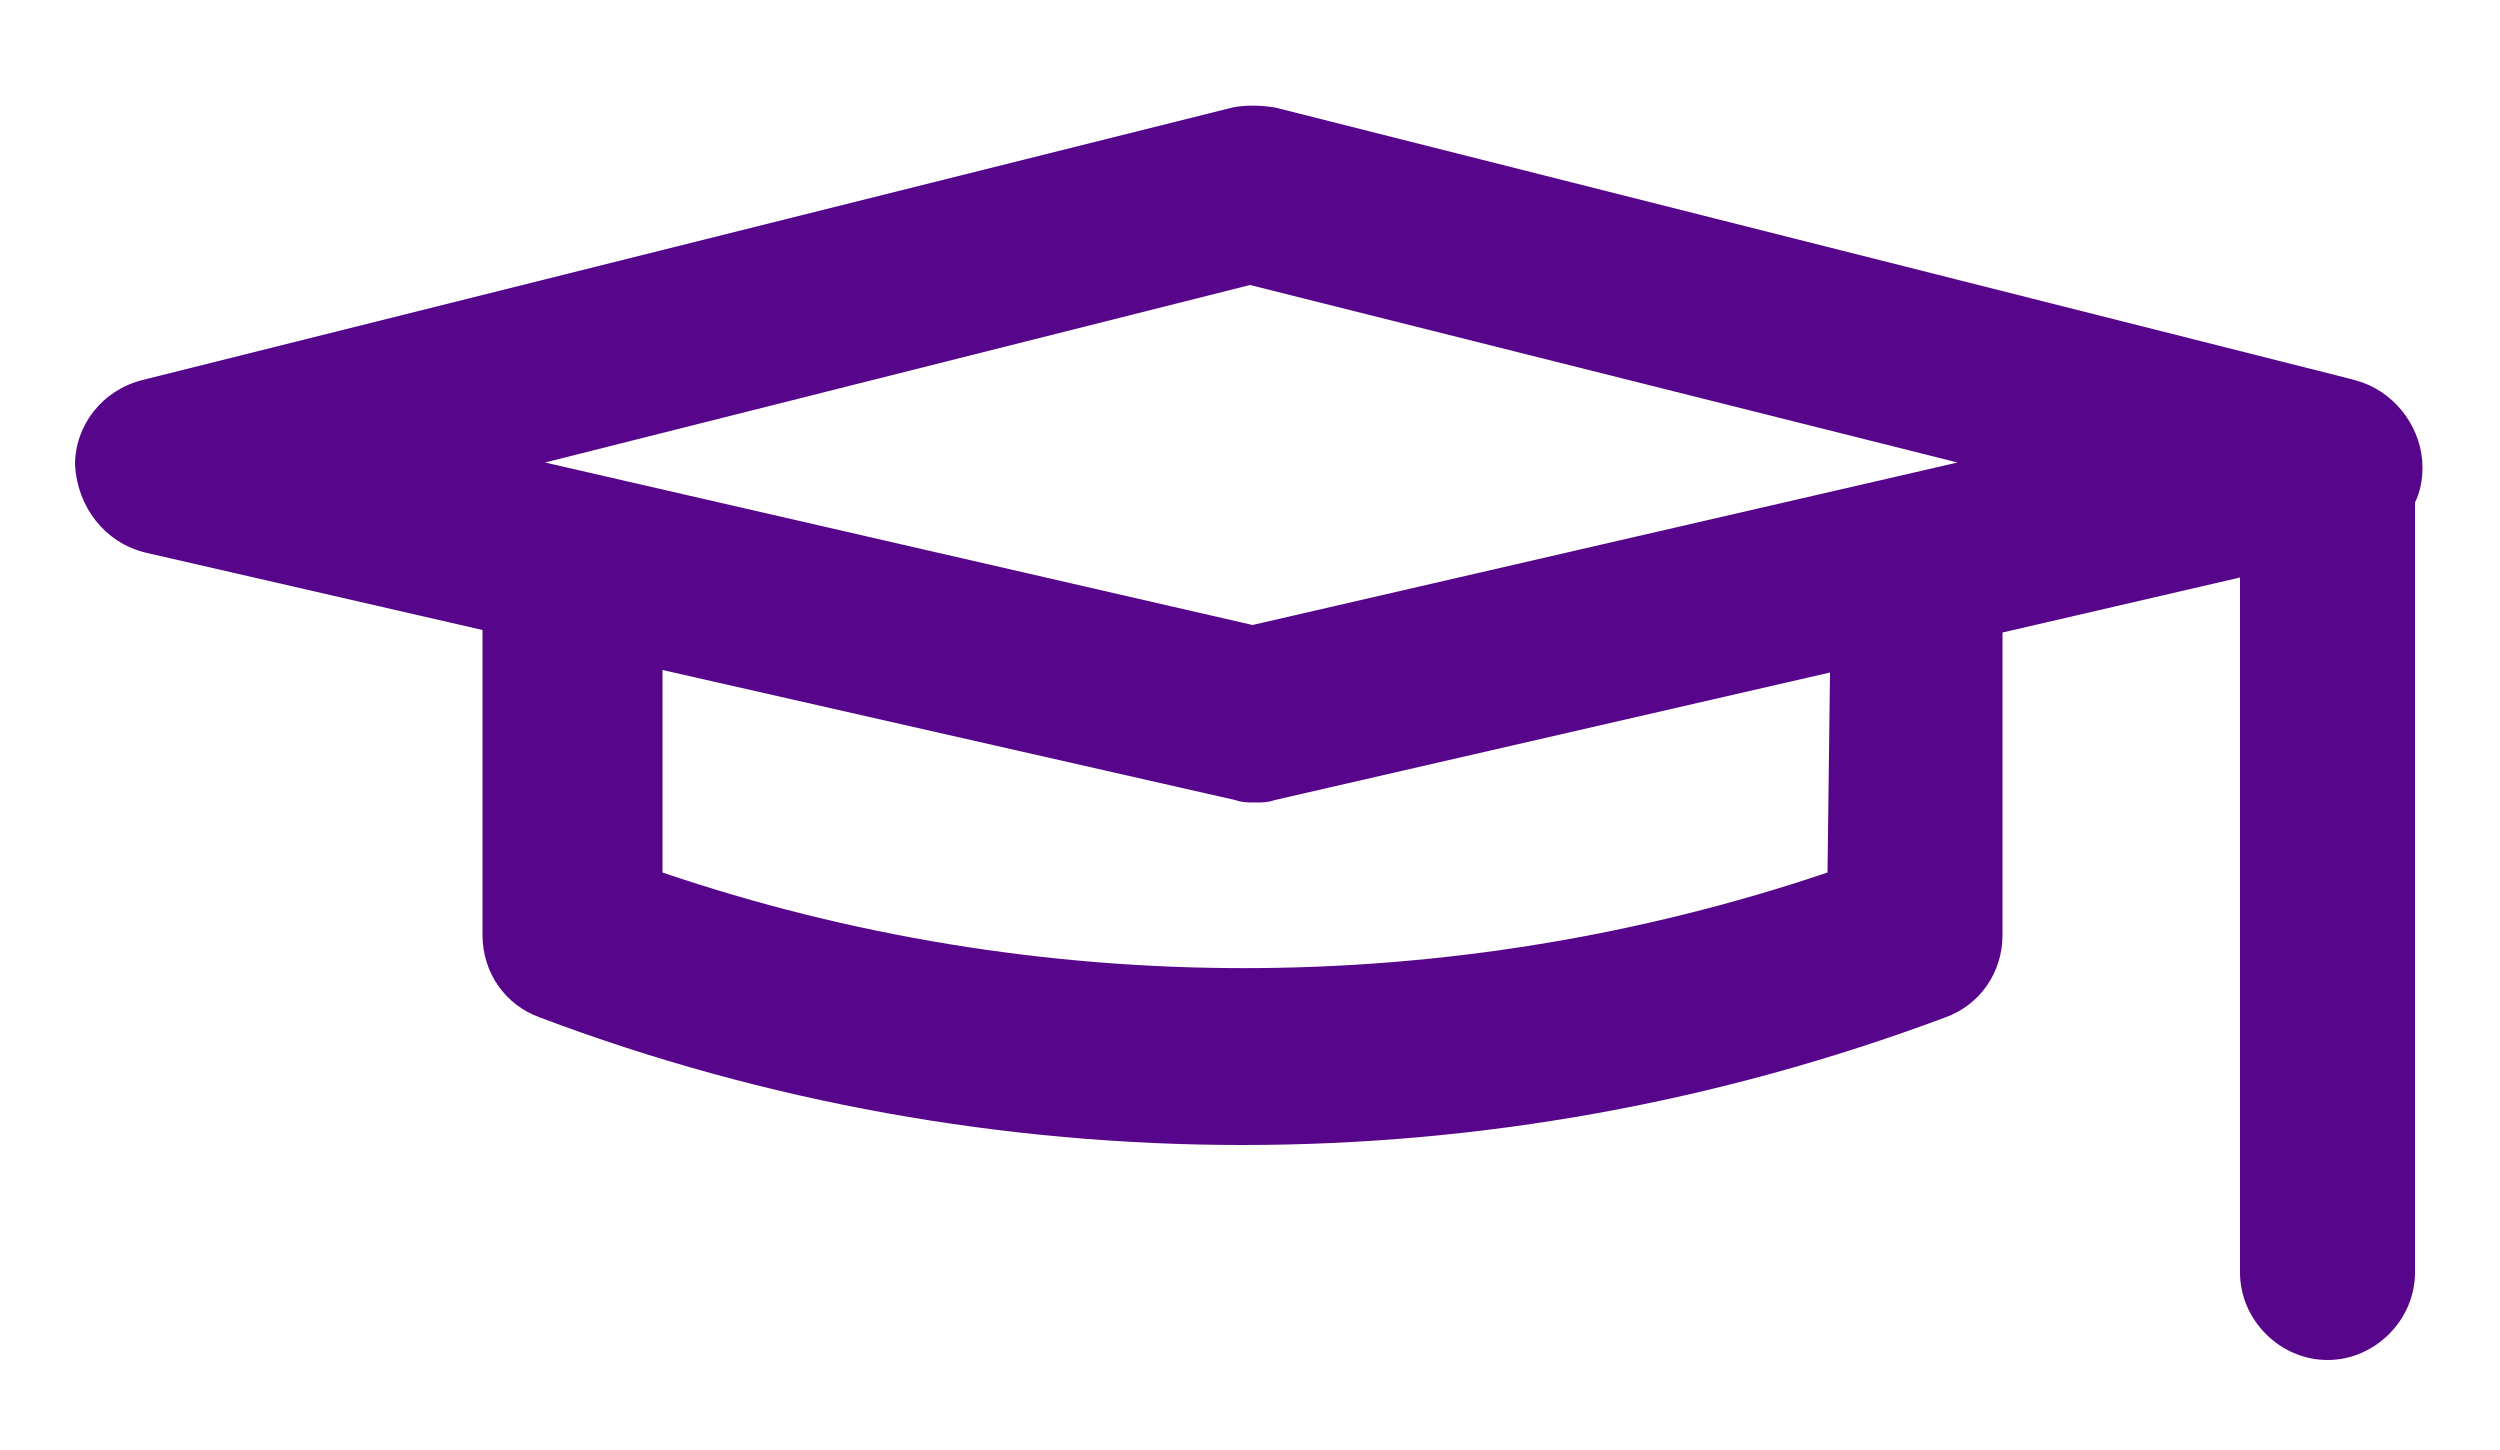 <?xml version="1.0" encoding="utf-8"?>
<!-- Generator: Adobe Illustrator 21.1.0, SVG Export Plug-In . SVG Version: 6.00 Build 0)  -->
<svg version="1.1" id="Layer_1" xmlns="http://www.w3.org/2000/svg" xmlns:xlink="http://www.w3.org/1999/xlink" x="0px" y="0px"
	 viewBox="0 0 100 58" style="enable-background:new 0 0 100 58;" xml:space="preserve">
<style type="text/css">
	.st0{fill:#57068C;}
</style>
<g>
	<path class="st0" d="M5.8,22.1l13.5,3.1v12.2c0,1.5,0.9,2.8,2.3,3.3c9,3.4,18.6,5.1,28.1,5.1s19-1.7,28.1-5.1
		c1.4-0.5,2.3-1.8,2.3-3.3V25.3l9.5-2.2v27.8c0,1.9,1.6,3.5,3.5,3.5s3.5-1.6,3.5-3.5V20.1c0.2-0.4,0.3-0.9,0.3-1.4
		c0-1.5-1-2.9-2.4-3.4c-0.3-0.1-0.7-0.2-1.1-0.3L51,4.3c-0.6-0.1-1.2-0.1-1.7,0L5.7,15.2C4.1,15.6,3,17,3,18.6
		C3.1,20.3,4.2,21.7,5.8,22.1z M73.1,34.9C58,40,41.5,40,26.5,34.9v-8.1L49.4,32c0.3,0.1,0.5,0.1,0.8,0.1s0.5,0,0.8-0.1l22.2-5.1
		L73.1,34.9L73.1,34.9z M50,11.4l28.3,7.1L50.1,25l-28.3-6.5L50,11.4z"/>
</g>
</svg>
